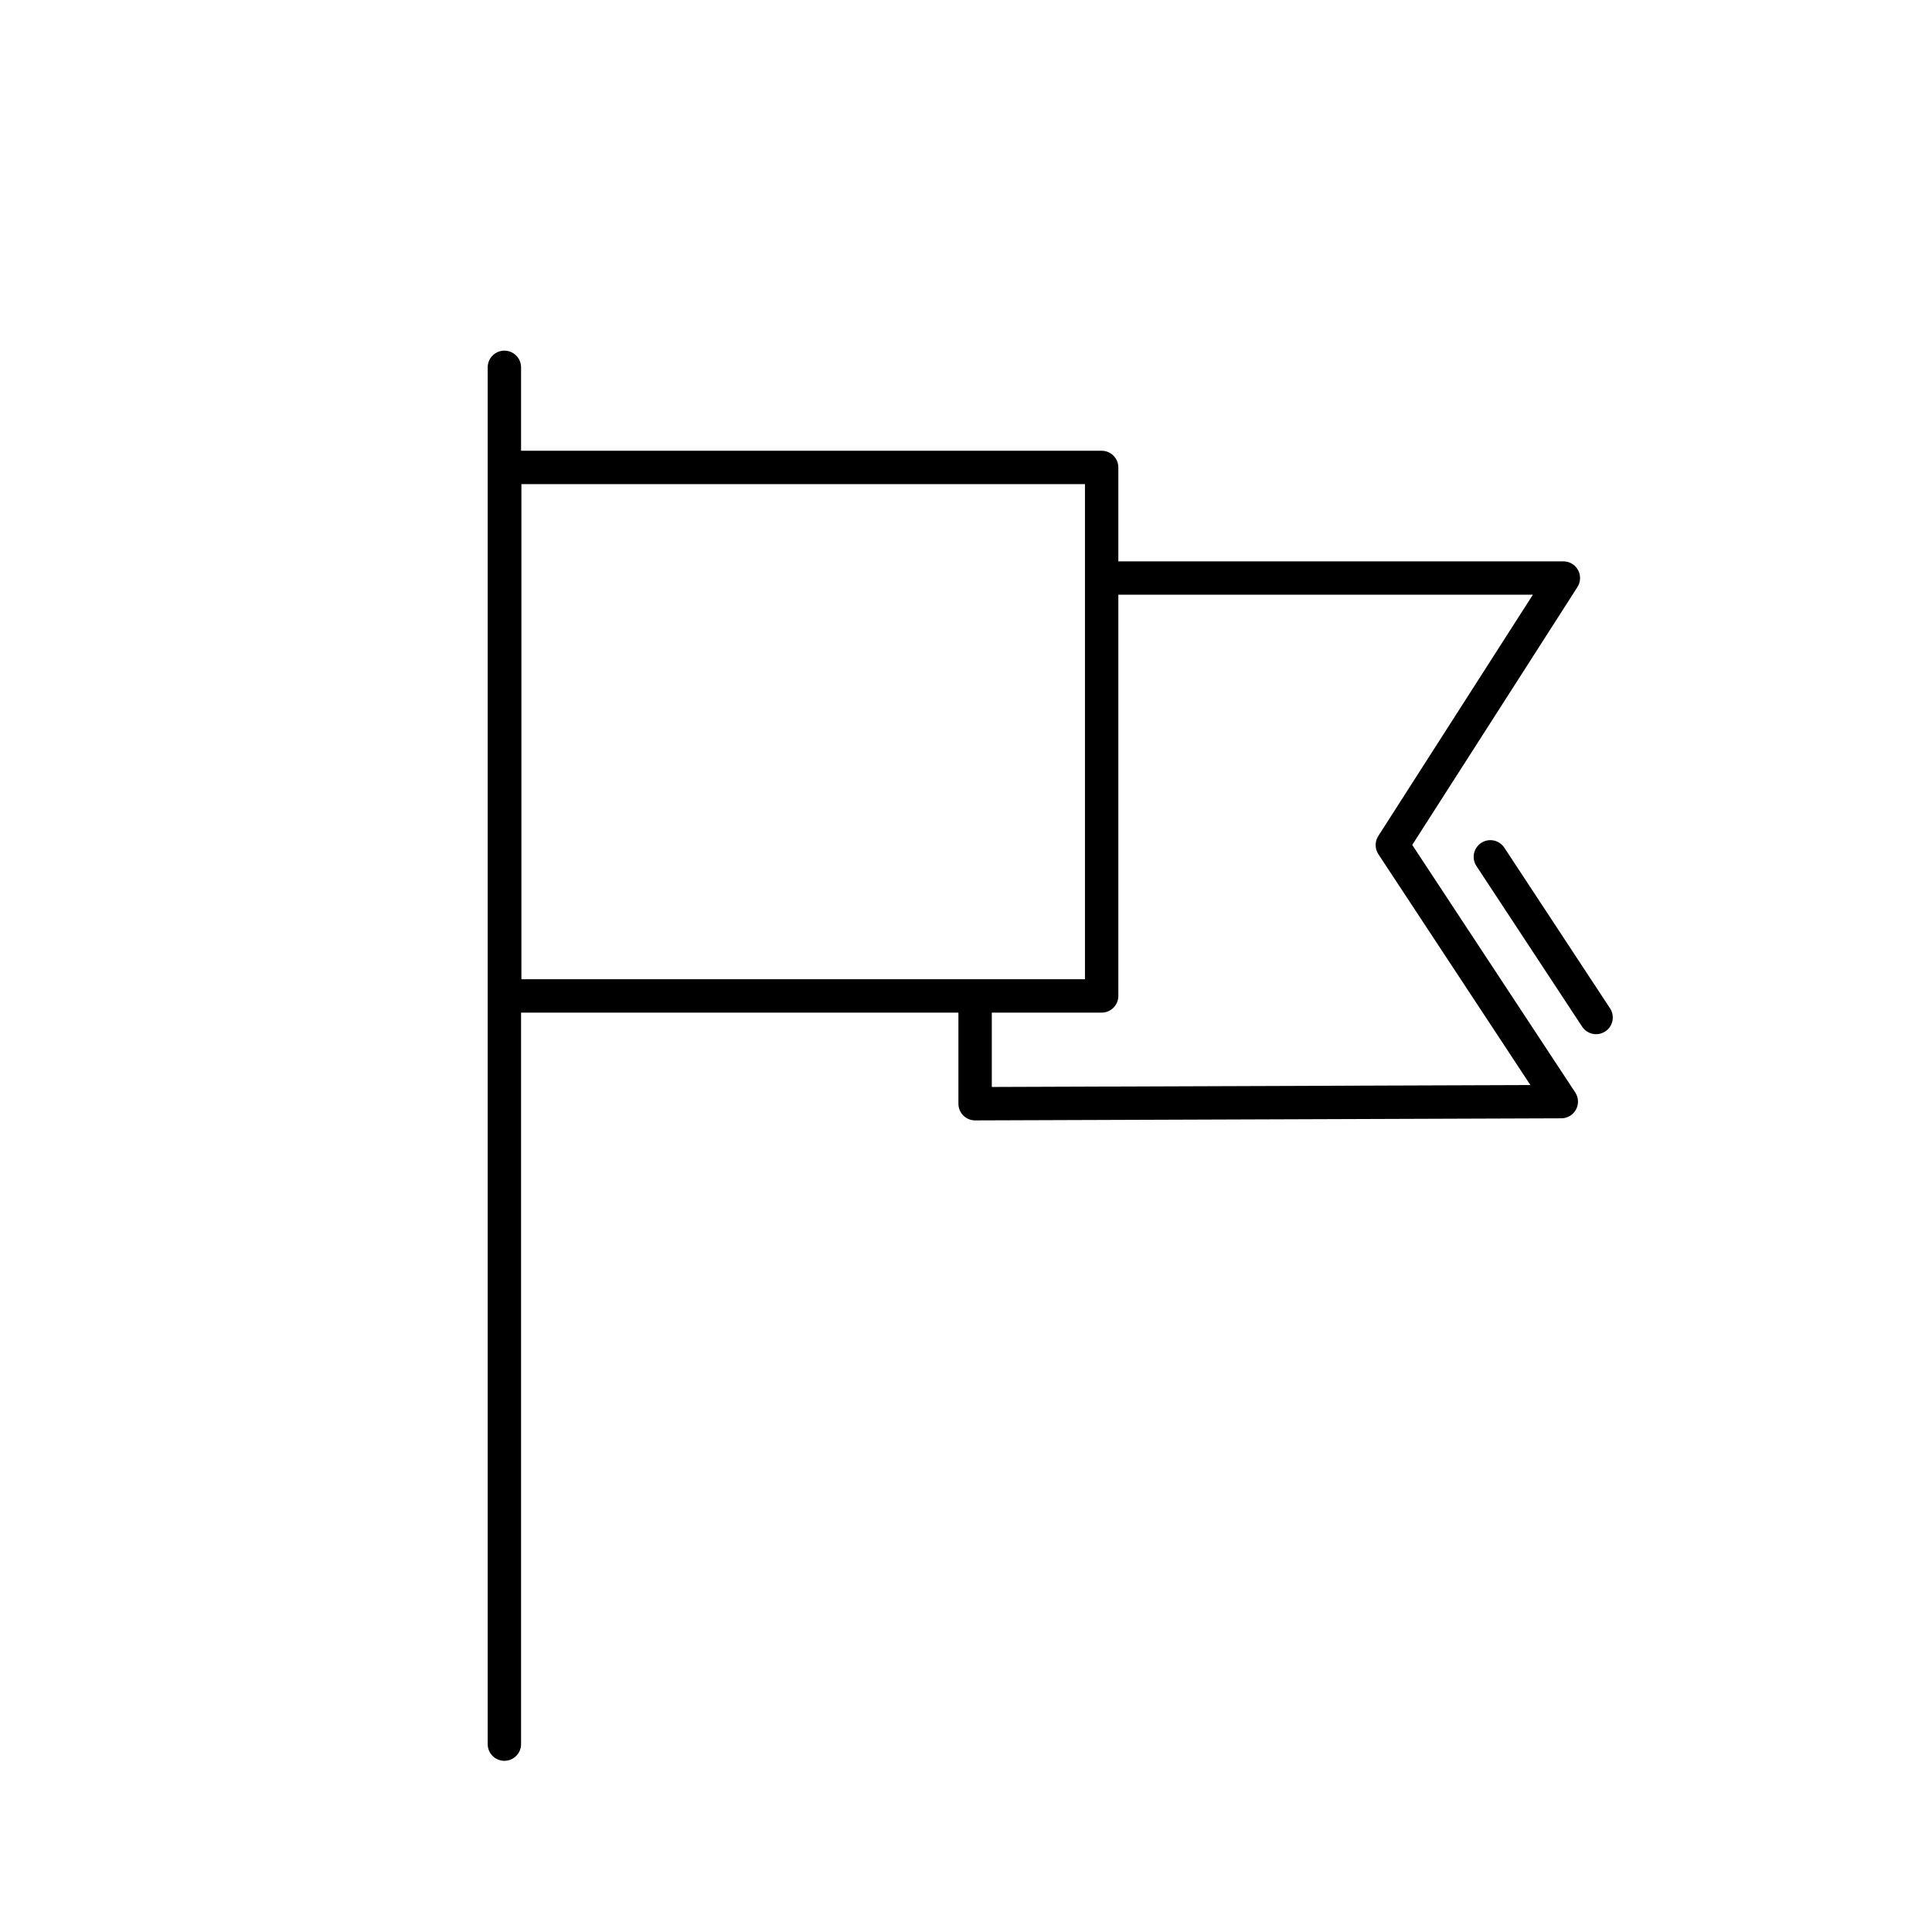 <svg xmlns="http://www.w3.org/2000/svg" xmlns:xlink="http://www.w3.org/1999/xlink" version="1.1" x="0px" y="0px" viewBox="0 0 283.465 283.464" enable-background="new 0 0 283.465 283.464" xml:space="preserve" aria-hidden="true" width="283px" height="283px"><defs><linearGradient class="cerosgradient" data-cerosgradient="true" id="CerosGradient_id13cce472d" gradientUnits="userSpaceOnUse" x1="50%" y1="100%" x2="50%" y2="0%"><stop offset="0%" stop-color="#d1d1d1"/><stop offset="100%" stop-color="#d1d1d1"/></linearGradient><linearGradient/></defs><path d="M207.204,123.967l24.239-37.837c0.483-0.754,0.516-1.711,0.087-2.496c-0.43-0.786-1.254-1.274-2.148-1.274h-65.298V68.583  c0-1.352-1.097-2.448-2.449-2.448H76.452V53.897c0-1.352-1.096-2.449-2.448-2.449s-2.448,1.097-2.448,2.449V255.9  c0,1.353,1.096,2.449,2.448,2.449s2.448-1.096,2.448-2.449V148.572h64.168v13.366c0,0.651,0.259,1.275,0.721,1.734  c0.459,0.457,1.08,0.714,1.729,0.714c0.003,0,0.006,0,0.009,0l86.006-0.307c0.899-0.003,1.724-0.498,2.148-1.291  c0.426-0.792,0.382-1.753-0.112-2.504L207.204,123.967z M76.5,71.032h82.687v72.644H76.5V71.032z M145.518,159.48v-10.908h16.117  c1.353,0,2.449-1.096,2.449-2.449V87.257h60.821l-22.684,35.408c-0.521,0.814-0.515,1.86,0.017,2.667l22.304,33.867L145.518,159.48z  "/><g><path d="M234.182,151.737c-0.796,0-1.577-0.388-2.048-1.103l-15.511-23.572c-0.743-1.129-0.43-2.647,0.699-3.391   c1.132-0.743,2.649-0.43,3.393,0.699l15.51,23.572c0.744,1.13,0.431,2.648-0.699,3.391   C235.11,151.606,234.644,151.737,234.182,151.737z"/></g></svg>